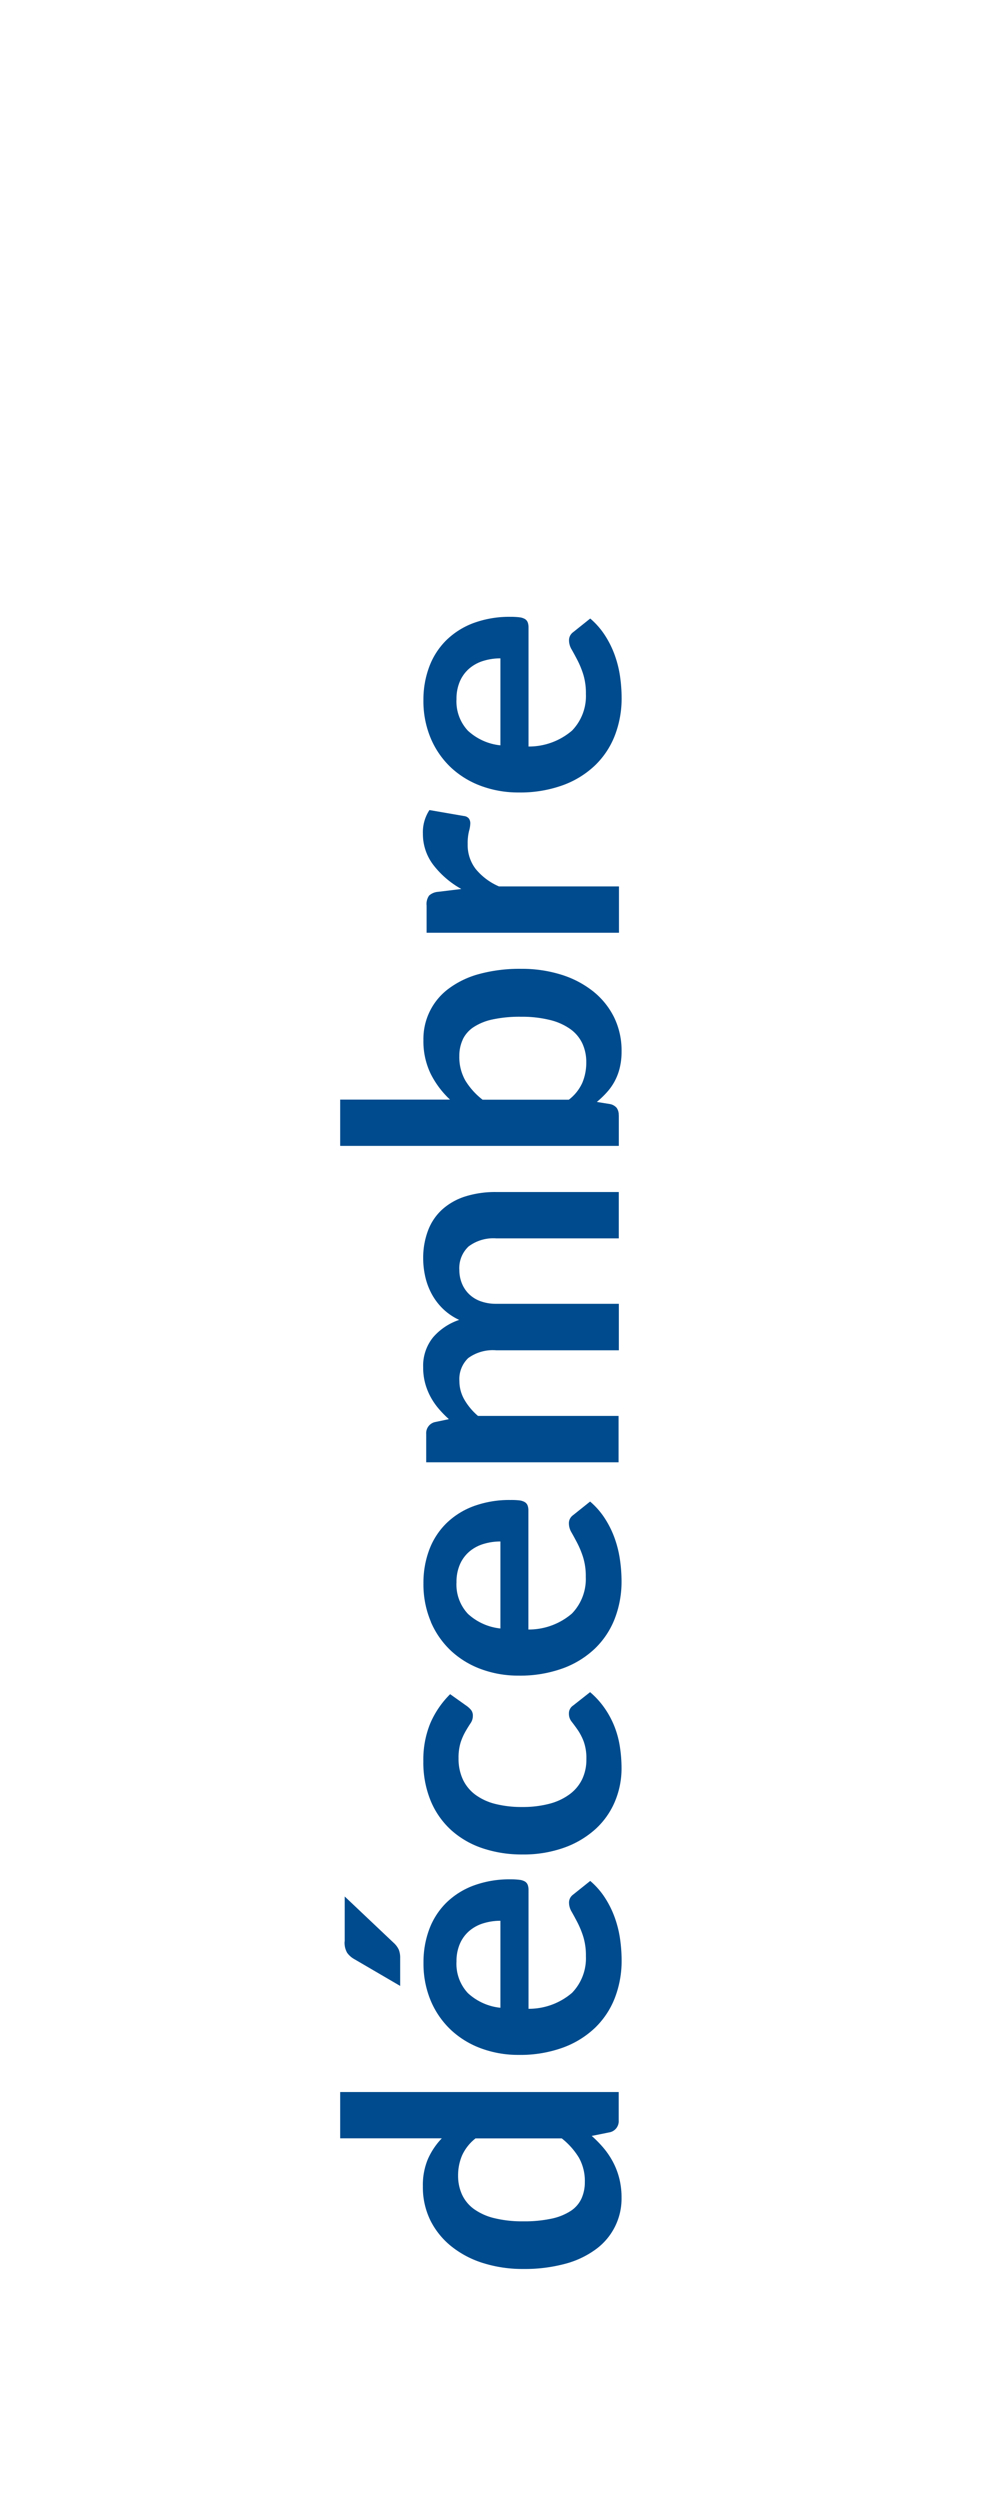 <svg id="December" xmlns="http://www.w3.org/2000/svg" width="40" height="100" viewBox="0 0 40 100">
  <defs>
    <style>
      .cls-1 {
        fill: #fff;
      }

      .cls-2 {
        fill: #004b8d;
        fill-rule: evenodd;
      }
    </style>
  </defs>
  <rect class="cls-1" y="-60" width="40" height="160"/>
  <path id="December-2" data-name="December" class="cls-2" d="M24.752,83.681H13.607v1.852h4.065a2.89,2.89,0,0,0-.551.818,2.672,2.672,0,0,0-.206,1.1,3.01,3.01,0,0,0,.3,1.365,3.115,3.115,0,0,0,.844,1.042,3.869,3.869,0,0,0,1.275.668,5.246,5.246,0,0,0,1.59.233,6.227,6.227,0,0,0,1.68-.206,3.644,3.644,0,0,0,1.234-.585,2.506,2.506,0,0,0,1.024-2.059,3.139,3.139,0,0,0-.086-0.754,2.945,2.945,0,0,0-.244-0.652,3.177,3.177,0,0,0-.375-0.566,4.6,4.6,0,0,0-.488-0.5l0.742-.15a0.455,0.455,0,0,0,.337-0.473V83.681Zm-1.489,4.252a1.185,1.185,0,0,1-.428.5,2.249,2.249,0,0,1-.765.311,5.137,5.137,0,0,1-1.144.109,4.651,4.651,0,0,1-1.159-.128,2.334,2.334,0,0,1-.81-0.364,1.489,1.489,0,0,1-.476-0.578,1.8,1.8,0,0,1-.157-0.761,2.024,2.024,0,0,1,.157-0.8,1.823,1.823,0,0,1,.54-0.686h3.45a2.918,2.918,0,0,1,.682.765,1.9,1.9,0,0,1,.24.983A1.575,1.575,0,0,1,23.263,87.933Zm-6.026-7.886a3.443,3.443,0,0,0,.814,1.163,3.561,3.561,0,0,0,1.208.731,4.26,4.26,0,0,0,1.481.255,4.991,4.991,0,0,0,1.781-.293,3.691,3.691,0,0,0,1.29-.8,3.338,3.338,0,0,0,.788-1.2,4.112,4.112,0,0,0,.266-1.493,6.086,6.086,0,0,0-.06-0.836,4.375,4.375,0,0,0-.206-0.847,3.864,3.864,0,0,0-.39-0.8,3.087,3.087,0,0,0-.6-0.69l-0.675.54a0.432,0.432,0,0,0-.128.142,0.4,0.4,0,0,0-.045.195,0.717,0.717,0,0,0,.105.356q0.105,0.184.232,0.428a3.644,3.644,0,0,1,.233.57,2.546,2.546,0,0,1,.105.776,1.987,1.987,0,0,1-.555,1.47,2.649,2.649,0,0,1-1.74.638V75.6a0.56,0.56,0,0,0-.034-0.21,0.274,0.274,0,0,0-.113-0.131,0.561,0.561,0,0,0-.218-0.067,2.7,2.7,0,0,0-.349-0.019,4.136,4.136,0,0,0-1.481.248,3.1,3.1,0,0,0-1.095.69,2.934,2.934,0,0,0-.679,1.054,3.737,3.737,0,0,0-.232,1.339A3.829,3.829,0,0,0,17.237,80.047ZM18.4,77.741a1.421,1.421,0,0,1,.379-0.51,1.566,1.566,0,0,1,.559-0.3,2.313,2.313,0,0,1,.679-0.1v3.48a2.257,2.257,0,0,1-1.3-.585,1.713,1.713,0,0,1-.457-1.267A1.739,1.739,0,0,1,18.4,77.741Zm-4.616-.082a0.81,0.81,0,0,0,.1.45,0.876,0.876,0,0,0,.3.263l1.823,1.065v-1.11a0.877,0.877,0,0,0-.056-0.341,0.864,0.864,0,0,0-.206-0.274l-1.957-1.853v1.8Zm4.222-9.892a3.693,3.693,0,0,0-.795,1.166,3.818,3.818,0,0,0-.277,1.511,4.03,4.03,0,0,0,.3,1.605,3.284,3.284,0,0,0,.829,1.17,3.561,3.561,0,0,0,1.253.716,4.895,4.895,0,0,0,1.571.244,4.824,4.824,0,0,0,1.684-.274,3.74,3.74,0,0,0,1.249-.742,3.133,3.133,0,0,0,.776-1.1,3.414,3.414,0,0,0,.266-1.343A5.689,5.689,0,0,0,24.8,69.9a3.8,3.8,0,0,0-.206-0.8,3.6,3.6,0,0,0-.39-0.746,3.349,3.349,0,0,0-.6-0.668l-0.675.532a0.376,0.376,0,0,0-.172.338,0.492,0.492,0,0,0,.109.311q0.109,0.139.24,0.326a2.253,2.253,0,0,1,.24.461,1.969,1.969,0,0,1,.109.716,1.818,1.818,0,0,1-.169.8,1.629,1.629,0,0,1-.5.6,2.341,2.341,0,0,1-.806.379,4.161,4.161,0,0,1-1.095.131,4.285,4.285,0,0,1-1.061-.12,2.28,2.28,0,0,1-.8-0.364,1.621,1.621,0,0,1-.506-0.611,1.957,1.957,0,0,1-.176-0.855,2.053,2.053,0,0,1,.086-0.641,2.428,2.428,0,0,1,.2-0.446q0.109-.187.2-0.322a0.508,0.508,0,0,0,.086-0.278,0.372,0.372,0,0,0-.06-0.229,0.927,0.927,0,0,0-.165-0.161Zm-0.772-2.891a3.443,3.443,0,0,0,.814,1.163,3.562,3.562,0,0,0,1.208.731,4.26,4.26,0,0,0,1.481.255,4.991,4.991,0,0,0,1.781-.293,3.693,3.693,0,0,0,1.29-.8,3.338,3.338,0,0,0,.788-1.2,4.113,4.113,0,0,0,.266-1.493A6.086,6.086,0,0,0,24.8,62.4a4.375,4.375,0,0,0-.206-0.848,3.864,3.864,0,0,0-.39-0.8,3.085,3.085,0,0,0-.6-0.69l-0.675.54a0.431,0.431,0,0,0-.128.142,0.4,0.4,0,0,0-.045.2,0.717,0.717,0,0,0,.105.356q0.105,0.184.232,0.427a3.644,3.644,0,0,1,.233.57,2.546,2.546,0,0,1,.105.776,1.987,1.987,0,0,1-.555,1.47,2.65,2.65,0,0,1-1.74.638V60.424a0.559,0.559,0,0,0-.034-0.21,0.274,0.274,0,0,0-.113-0.131,0.561,0.561,0,0,0-.218-0.068A2.7,2.7,0,0,0,20.425,60a4.136,4.136,0,0,0-1.481.247,3.1,3.1,0,0,0-1.095.69,2.933,2.933,0,0,0-.679,1.054,3.737,3.737,0,0,0-.232,1.339A3.829,3.829,0,0,0,17.237,64.875ZM18.4,62.569a1.421,1.421,0,0,1,.379-0.51,1.566,1.566,0,0,1,.559-0.3,2.309,2.309,0,0,1,.679-0.1v3.48a2.257,2.257,0,0,1-1.3-.585,1.713,1.713,0,0,1-.457-1.268A1.739,1.739,0,0,1,18.4,62.569Zm6.349-5.932H19.12a2.514,2.514,0,0,1-.544-0.649,1.484,1.484,0,0,1-.2-0.746,1.161,1.161,0,0,1,.353-0.919,1.676,1.676,0,0,1,1.125-.311h4.9v-1.86h-4.9a1.792,1.792,0,0,1-.638-0.105,1.284,1.284,0,0,1-.461-0.289,1.259,1.259,0,0,1-.281-0.427,1.41,1.41,0,0,1-.1-0.529,1.184,1.184,0,0,1,.371-0.945,1.647,1.647,0,0,1,1.106-.322h4.9V47.681h-4.9a3.989,3.989,0,0,0-1.238.176,2.514,2.514,0,0,0-.915.514,2.172,2.172,0,0,0-.57.832,3.073,3.073,0,0,0-.2,1.133,3.3,3.3,0,0,0,.082.731,2.724,2.724,0,0,0,.255.686,2.462,2.462,0,0,0,.446.593,2.35,2.35,0,0,0,.656.45,2.372,2.372,0,0,0-1.046.7,1.8,1.8,0,0,0-.394,1.2,2.4,2.4,0,0,0,.079.634,2.555,2.555,0,0,0,.214.54,2.715,2.715,0,0,0,.322.472,4.371,4.371,0,0,0,.413.424l-0.57.12a0.455,0.455,0,0,0-.337.473v1.133h7.695V56.636Zm0-12.022a0.48,0.48,0,0,0-.082-0.3,0.466,0.466,0,0,0-.277-0.154l-0.517-.083a3.809,3.809,0,0,0,.409-0.394,2.213,2.213,0,0,0,.51-0.979,2.725,2.725,0,0,0,.071-0.645,3.034,3.034,0,0,0-.3-1.369,3.068,3.068,0,0,0-.844-1.042,3.911,3.911,0,0,0-1.275-.664,5.272,5.272,0,0,0-1.6-.232,6.152,6.152,0,0,0-1.672.206,3.615,3.615,0,0,0-1.223.585A2.5,2.5,0,0,0,16.937,41.6a2.984,2.984,0,0,0,.289,1.35A3.654,3.654,0,0,0,18,43.984H13.607v1.852H24.752V44.614Zm-6.24-3.034a1.23,1.23,0,0,1,.427-0.491,2.212,2.212,0,0,1,.761-0.311,5.151,5.151,0,0,1,1.144-.109A4.649,4.649,0,0,1,22,40.8a2.374,2.374,0,0,1,.814.364,1.484,1.484,0,0,1,.48.574,1.77,1.77,0,0,1,.157.758,2.084,2.084,0,0,1-.154.806,1.762,1.762,0,0,1-.544.686h-3.45a2.853,2.853,0,0,1-.686-0.761,1.893,1.893,0,0,1-.244-0.986A1.533,1.533,0,0,1,18.512,41.58Zm6.24-6.124H19.96a2.455,2.455,0,0,1-.934-0.7,1.571,1.571,0,0,1-.319-0.99,2.059,2.059,0,0,1,.052-0.517,1.263,1.263,0,0,0,.053-0.308,0.33,0.33,0,0,0-.056-0.2,0.287,0.287,0,0,0-.191-0.1l-1.387-.24a1.61,1.61,0,0,0-.262.945,2.036,2.036,0,0,0,.413,1.245,3.653,3.653,0,0,0,1.125.968l-0.93.113a0.6,0.6,0,0,0-.36.15,0.583,0.583,0,0,0-.1.4v1.087h7.695V35.457ZM17.237,29.55a3.443,3.443,0,0,0,.814,1.163,3.561,3.561,0,0,0,1.208.731,4.26,4.26,0,0,0,1.481.255,4.991,4.991,0,0,0,1.781-.293,3.691,3.691,0,0,0,1.29-.8,3.338,3.338,0,0,0,.788-1.2,4.112,4.112,0,0,0,.266-1.492,6.086,6.086,0,0,0-.06-0.836,4.375,4.375,0,0,0-.206-0.847,3.864,3.864,0,0,0-.39-0.8,3.087,3.087,0,0,0-.6-0.69l-0.675.54a0.432,0.432,0,0,0-.128.143,0.4,0.4,0,0,0-.045.2,0.717,0.717,0,0,0,.105.356q0.105,0.184.232,0.428a3.644,3.644,0,0,1,.233.57,2.546,2.546,0,0,1,.105.776,1.987,1.987,0,0,1-.555,1.47,2.649,2.649,0,0,1-1.74.637V25.1a0.56,0.56,0,0,0-.034-0.21,0.274,0.274,0,0,0-.113-0.131,0.561,0.561,0,0,0-.218-0.067,2.7,2.7,0,0,0-.349-0.019,4.136,4.136,0,0,0-1.481.247,3.1,3.1,0,0,0-1.095.69,2.934,2.934,0,0,0-.679,1.054A3.737,3.737,0,0,0,16.937,28,3.829,3.829,0,0,0,17.237,29.55ZM18.4,27.244a1.421,1.421,0,0,1,.379-0.51,1.566,1.566,0,0,1,.559-0.3,2.313,2.313,0,0,1,.679-0.1v3.48a2.257,2.257,0,0,1-1.3-.585,1.713,1.713,0,0,1-.457-1.267A1.739,1.739,0,0,1,18.4,27.244Z"/>
</svg>
